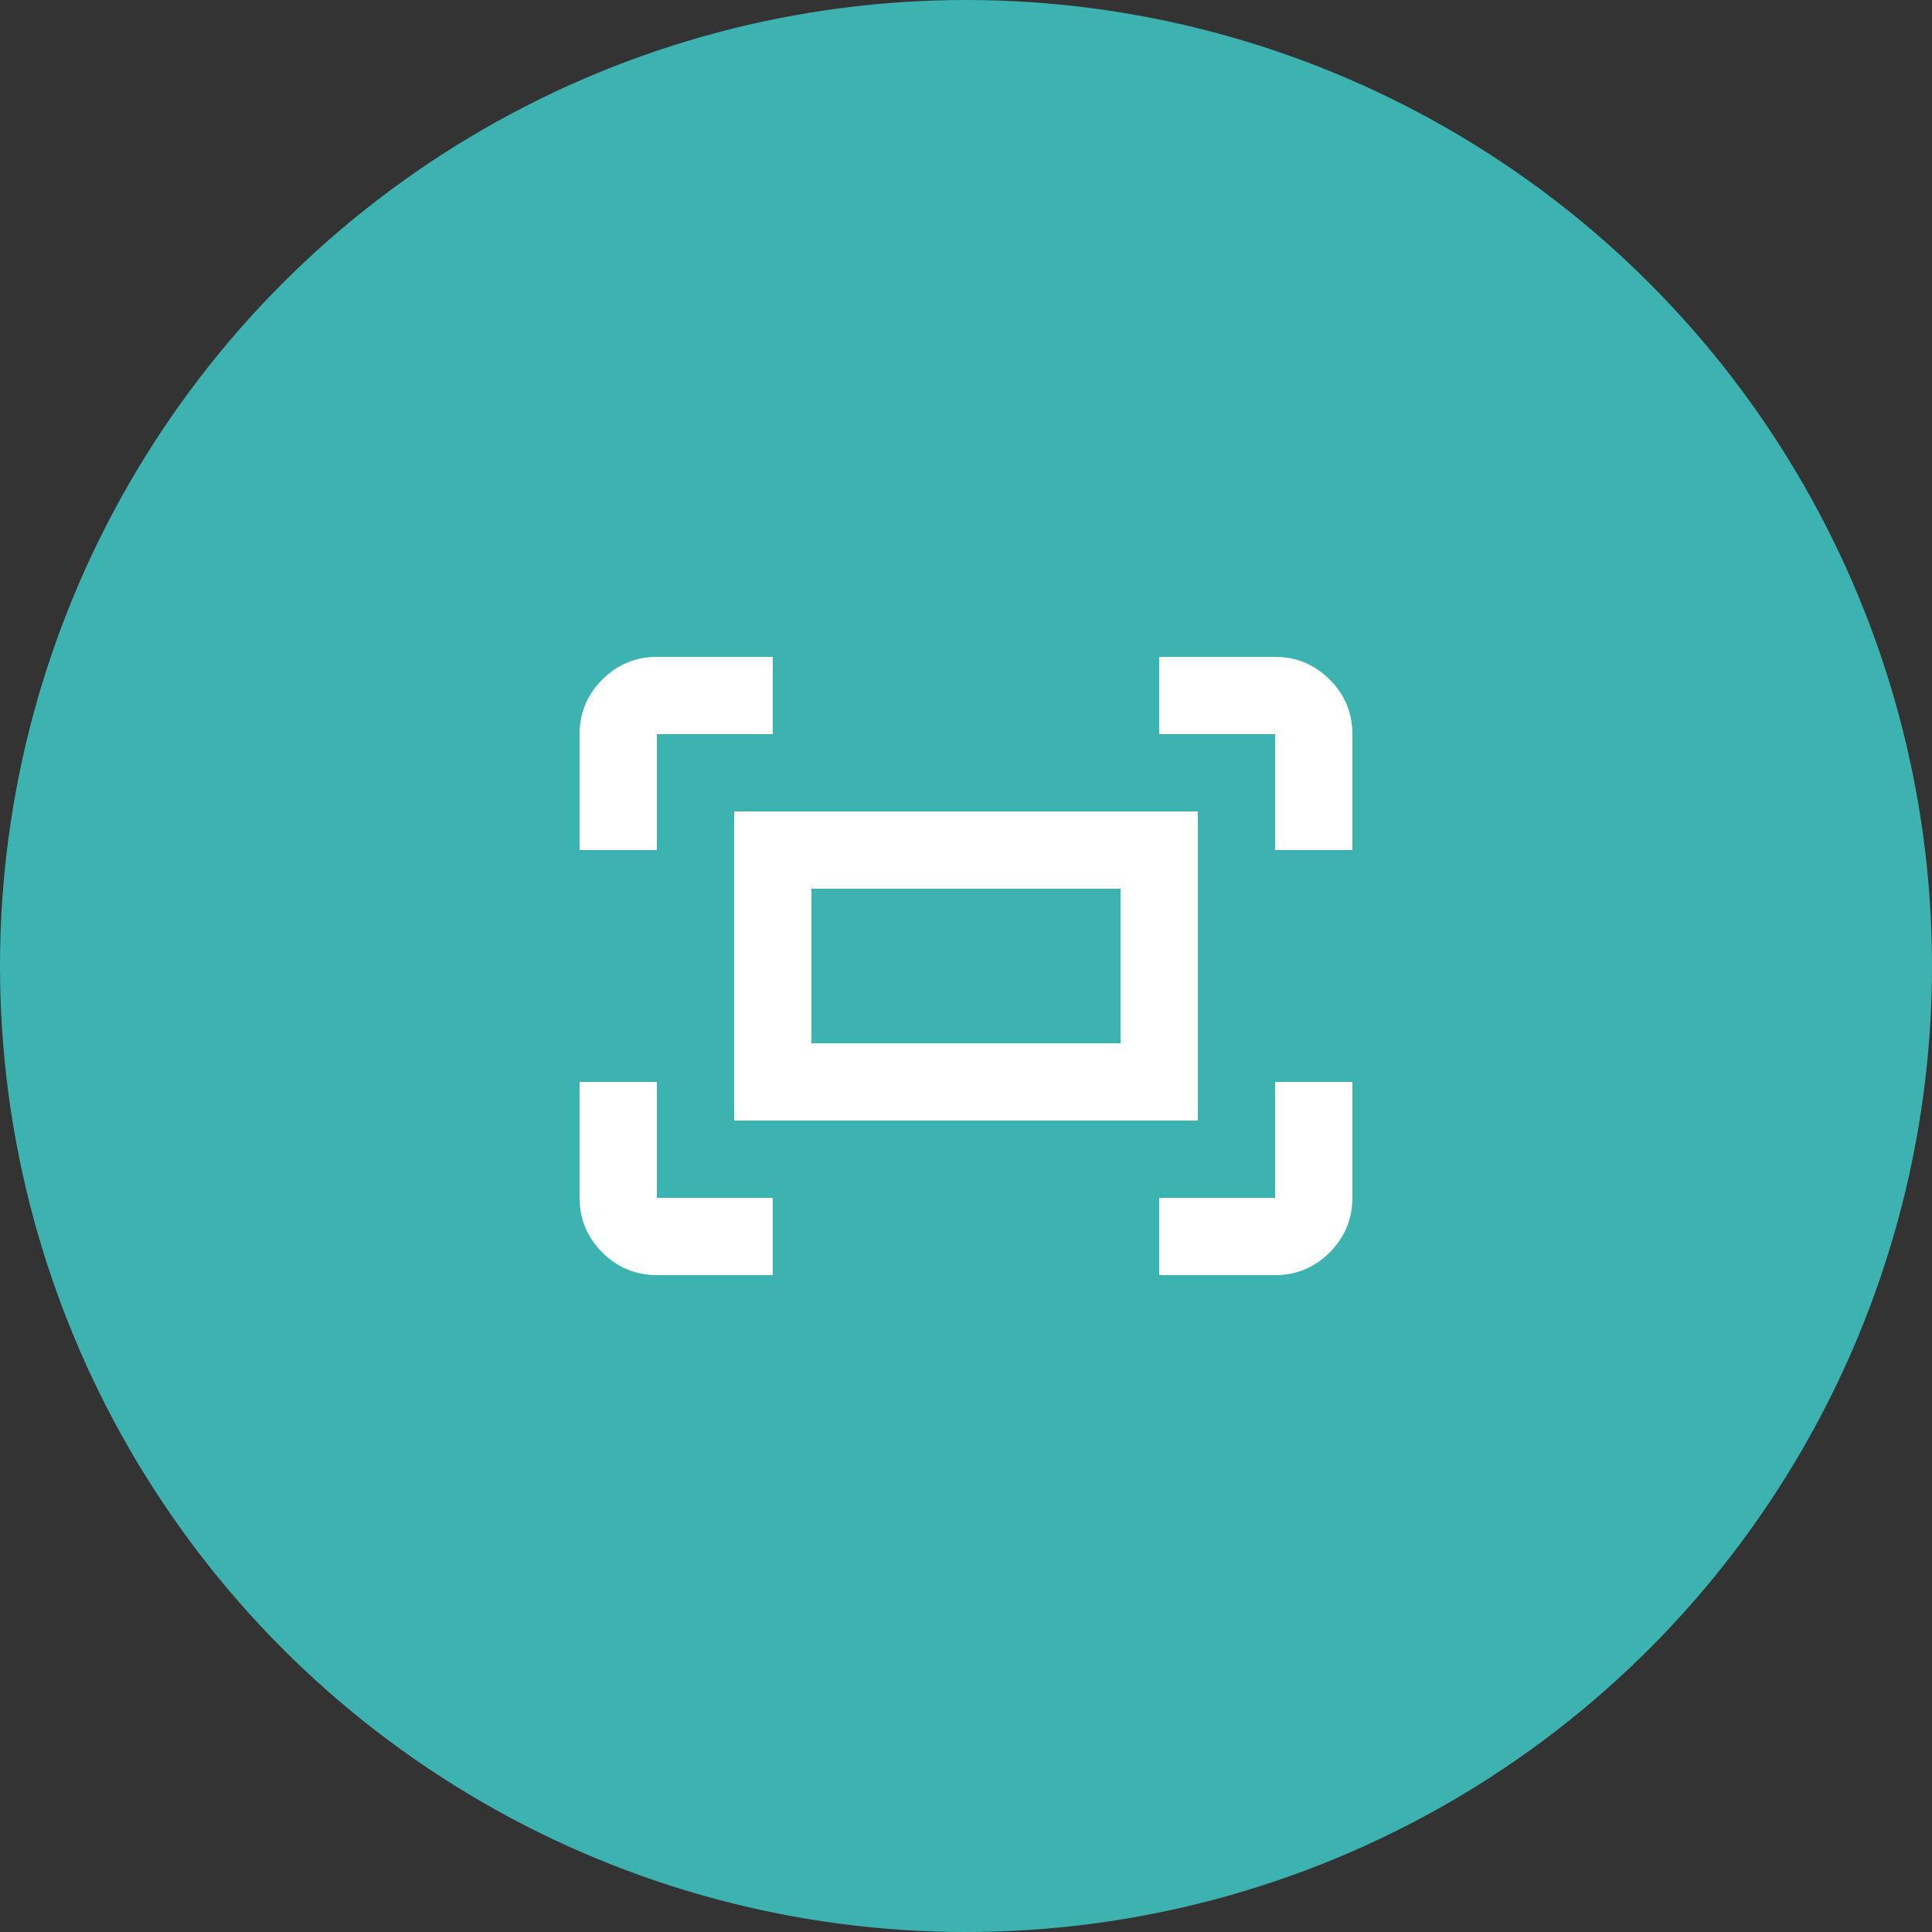 <svg width="100" height="100" viewBox="0 0 100 100" fill="none" xmlns="http://www.w3.org/2000/svg">
<rect x="0" y="0" width="100" height="100" fill="#333333" stroke="none"/>
<circle cx="50" cy="50" r="50" fill="#3DB3B1"/>
<mask id="mask0_18_2544" style="mask-type:alpha" maskUnits="userSpaceOnUse" x="26" y="26" width="48" height="48">
<rect x="26" y="26" width="48" height="48" fill="#D9D9D9"/>
</mask>
<g mask="url(#mask0_18_2544)">
<path d="M66 44V38H60V34H66C67.1 34 68.041 34.392 68.825 35.175C69.608 35.958 70 36.9 70 38V44H66ZM30 44V38C30 36.9 30.392 35.958 31.175 35.175C31.958 34.392 32.9 34 34 34H40V38H34V44H30ZM60 66V62H66V56H70V62C70 63.1 69.608 64.042 68.825 64.825C68.041 65.608 67.1 66 66 66H60ZM34 66C32.9 66 31.958 65.608 31.175 64.825C30.392 64.042 30 63.1 30 62V56H34V62H40V66H34ZM38 58V42H62V58H38ZM42 54H58V46H42V54Z" fill="white"/>
</g>
</svg>
